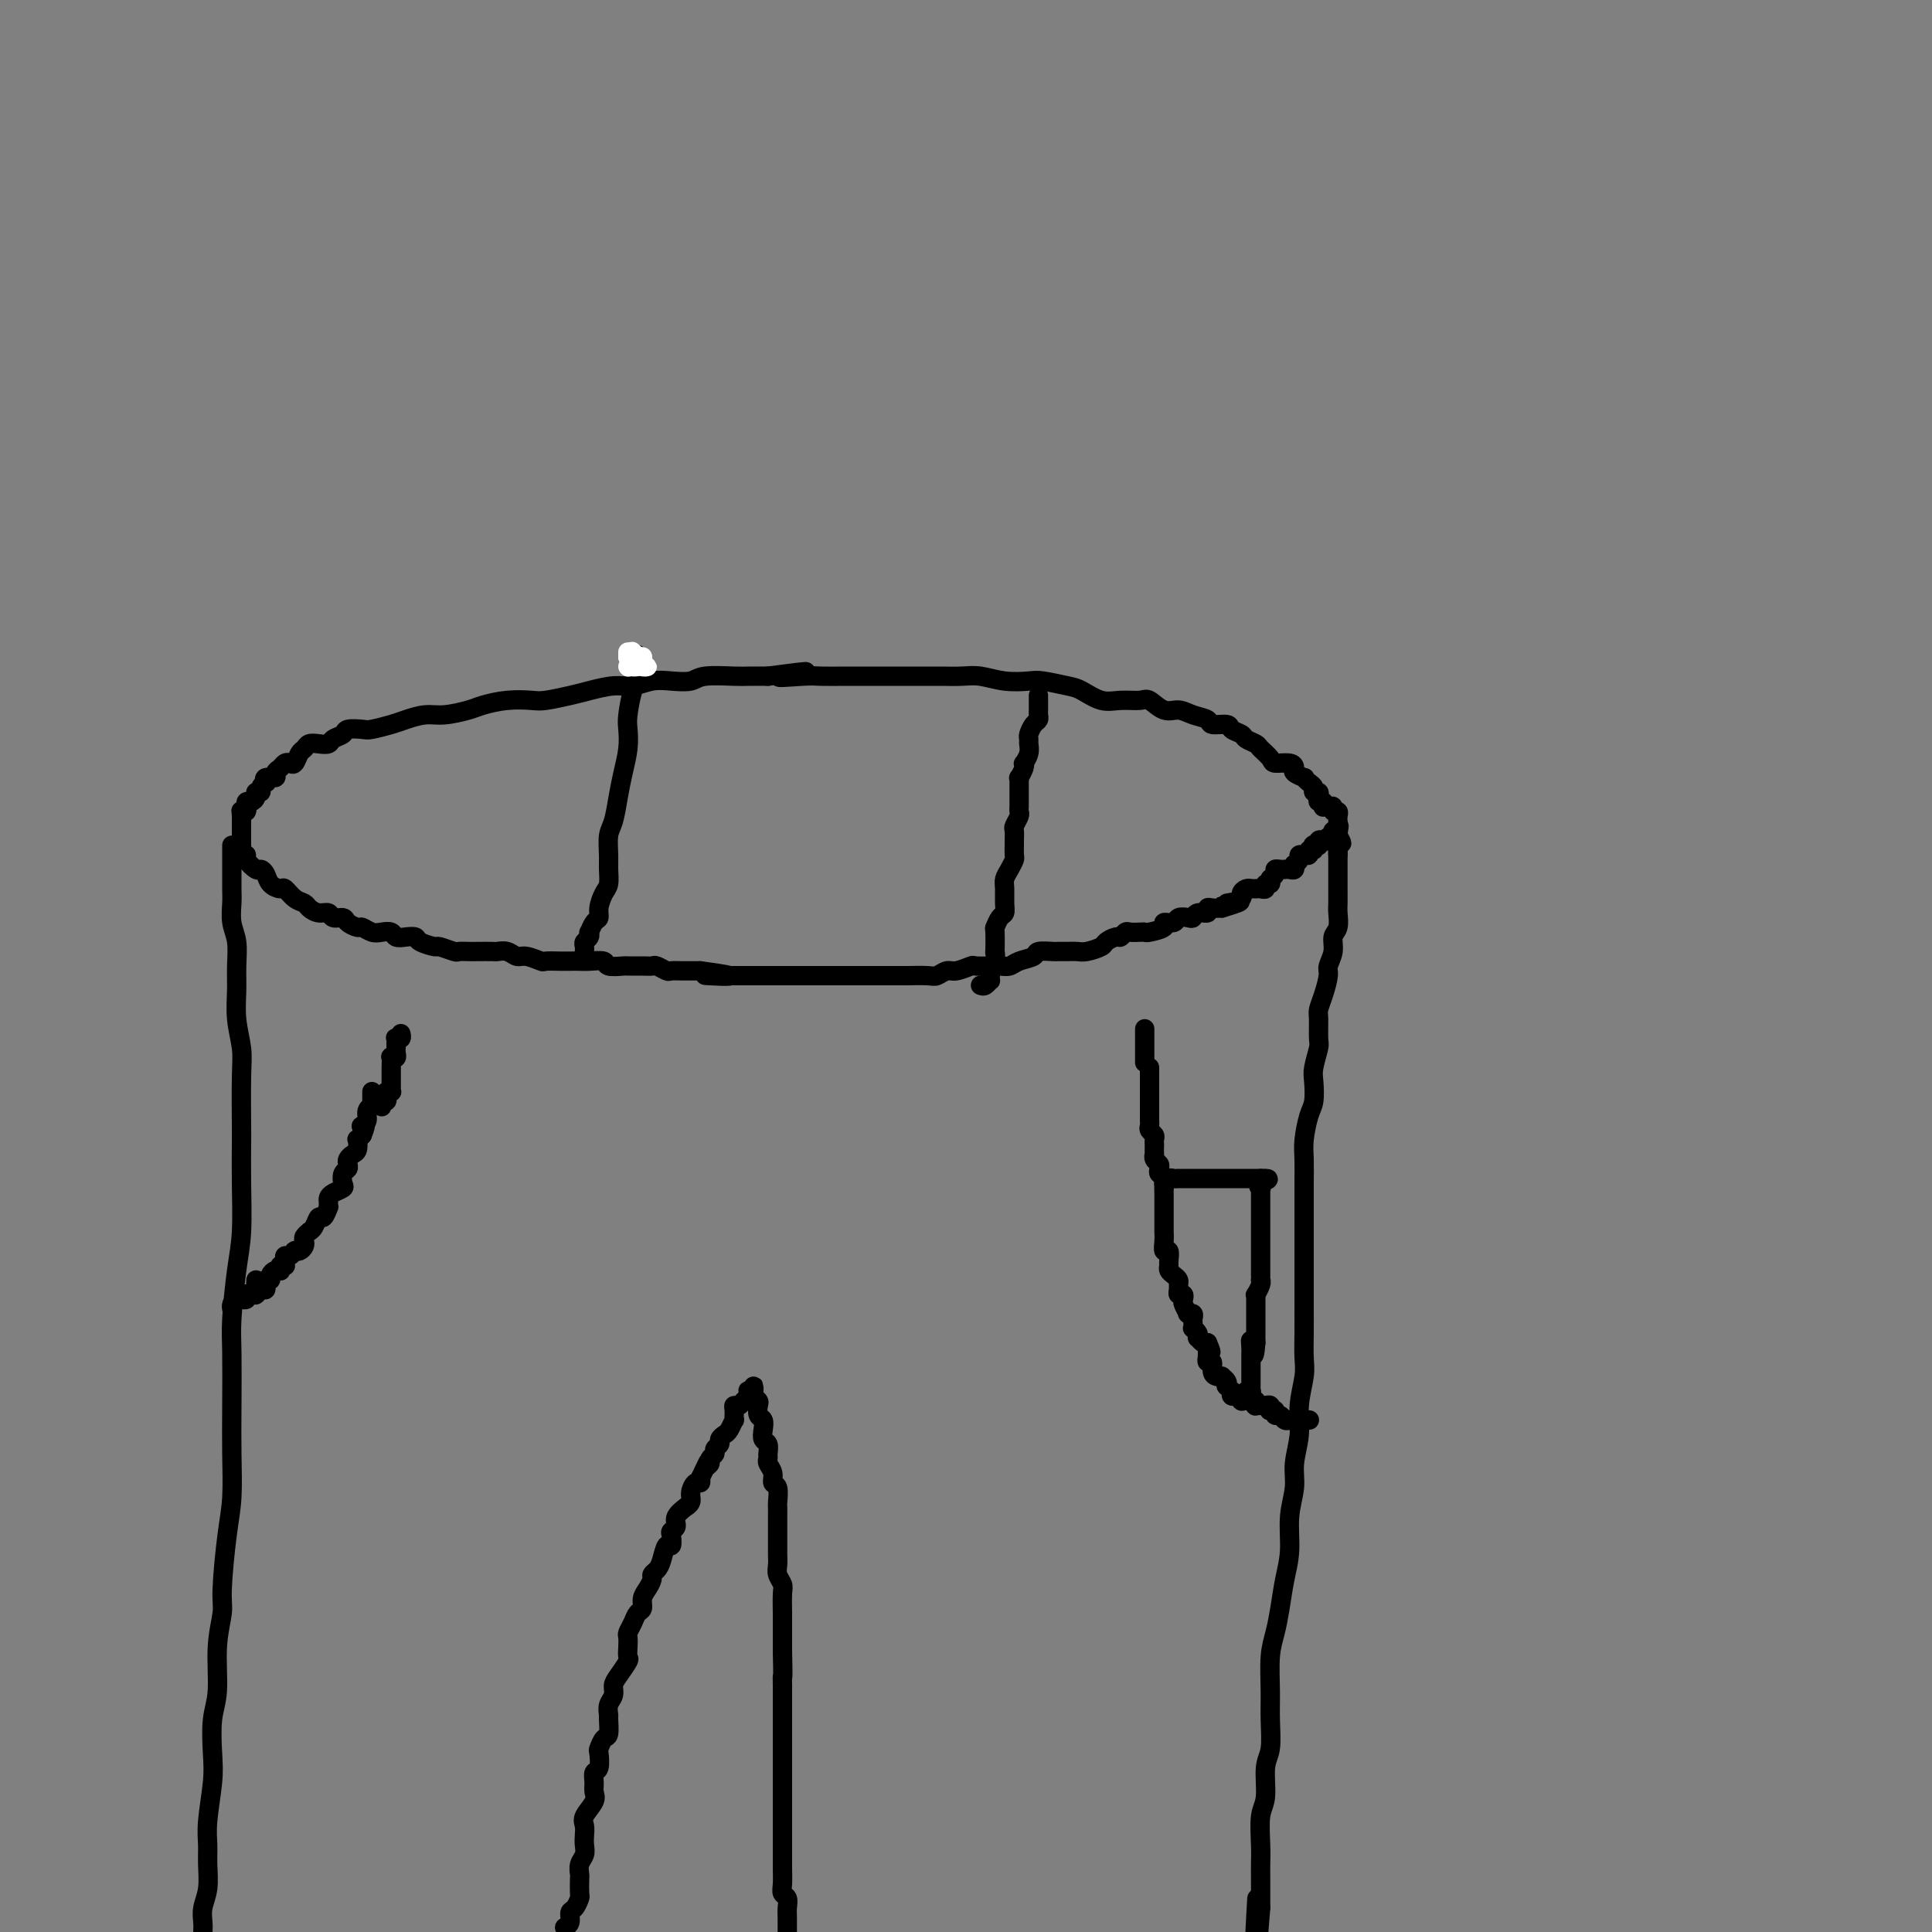 <svg viewBox='0 0 400 400' version='1.1' xmlns='http://www.w3.org/2000/svg' xmlns:xlink='http://www.w3.org/1999/xlink'><rect x="0" y="0" width="400" height="400" fill="#808080" stroke="none"/><g fill='none' stroke='rgb(0,0,0)' stroke-width='4' stroke-linecap='round' stroke-linejoin='round'><path d='M50,175c0.034,0.306 0.069,0.611 0,1c-0.069,0.389 -0.240,0.860 0,1c0.240,0.140 0.891,-0.051 1,0c0.109,0.051 -0.323,0.346 0,1c0.323,0.654 1.400,1.668 2,2c0.600,0.332 0.723,-0.018 1,0c0.277,0.018 0.707,0.404 1,1c0.293,0.596 0.450,1.403 1,2c0.550,0.597 1.495,0.986 2,1c0.505,0.014 0.572,-0.346 1,0c0.428,0.346 1.218,1.398 2,2c0.782,0.602 1.556,0.754 2,1c0.444,0.246 0.557,0.587 1,1c0.443,0.413 1.217,0.898 2,1c0.783,0.102 1.576,-0.179 2,0c0.424,0.179 0.480,0.817 1,1c0.520,0.183 1.504,-0.091 2,0c0.496,0.091 0.503,0.546 1,1c0.497,0.454 1.485,0.905 2,1c0.515,0.095 0.557,-0.167 1,0c0.443,0.167 1.287,0.763 2,1c0.713,0.237 1.295,0.115 2,0c0.705,-0.115 1.535,-0.224 2,0c0.465,0.224 0.567,0.782 1,1c0.433,0.218 1.199,0.096 2,0c0.801,-0.096 1.637,-0.166 2,0c0.363,0.166 0.253,0.566 1,1c0.747,0.434 2.350,0.901 3,1c0.650,0.099 0.347,-0.170 1,0c0.653,0.170 2.263,0.777 3,1c0.737,0.223 0.602,0.060 1,0c0.398,-0.060 1.328,-0.017 2,0c0.672,0.017 1.086,0.009 2,0c0.914,-0.009 2.326,-0.017 3,0c0.674,0.017 0.608,0.061 1,0c0.392,-0.061 1.241,-0.227 2,0c0.759,0.227 1.429,0.845 2,1c0.571,0.155 1.045,-0.155 2,0c0.955,0.155 2.392,0.773 3,1c0.608,0.227 0.388,0.061 1,0c0.612,-0.061 2.056,-0.017 3,0c0.944,0.017 1.388,0.008 2,0c0.612,-0.008 1.390,-0.016 2,0c0.610,0.016 1.051,0.057 2,0c0.949,-0.057 2.407,-0.211 3,0c0.593,0.211 0.320,0.789 1,1c0.680,0.211 2.314,0.056 3,0c0.686,-0.056 0.426,-0.011 1,0c0.574,0.011 1.984,-0.011 3,0c1.016,0.011 1.638,0.056 2,0c0.362,-0.056 0.464,-0.211 1,0c0.536,0.211 1.505,0.789 2,1c0.495,0.211 0.517,0.057 1,0c0.483,-0.057 1.429,-0.015 2,0c0.571,0.015 0.769,0.004 1,0c0.231,-0.004 0.495,-0.001 1,0c0.505,0.001 1.253,0.001 2,0'/><path d='M145,201c10.936,1.464 4.276,1.124 2,1c-2.276,-0.124 -0.168,-0.033 1,0c1.168,0.033 1.397,0.009 2,0c0.603,-0.009 1.578,-0.002 2,0c0.422,0.002 0.289,0.001 1,0c0.711,-0.001 2.267,-0.000 3,0c0.733,0.000 0.643,0.000 1,0c0.357,-0.000 1.161,-0.000 2,0c0.839,0.000 1.714,0.000 2,0c0.286,-0.000 -0.016,-0.000 1,0c1.016,0.000 3.350,0.000 4,0c0.650,-0.000 -0.383,-0.000 0,0c0.383,0.000 2.182,0.000 3,0c0.818,-0.000 0.656,0.000 1,0c0.344,-0.000 1.194,-0.000 2,0c0.806,0.000 1.567,0.000 2,0c0.433,-0.000 0.539,-0.000 1,0c0.461,0.000 1.278,0.000 2,0c0.722,-0.000 1.350,-0.000 2,0c0.650,0.000 1.323,0.000 2,0c0.677,-0.000 1.358,-0.000 2,0c0.642,0.000 1.246,0.001 2,0c0.754,-0.001 1.658,-0.004 2,0c0.342,0.004 0.121,0.016 1,0c0.879,-0.016 2.860,-0.061 4,0c1.140,0.061 1.441,0.226 2,0c0.559,-0.226 1.375,-0.845 2,-1c0.625,-0.155 1.059,0.154 2,0c0.941,-0.154 2.388,-0.773 3,-1c0.612,-0.227 0.389,-0.064 1,0c0.611,0.064 2.056,0.028 3,0c0.944,-0.028 1.389,-0.050 2,0c0.611,0.050 1.390,0.171 2,0c0.610,-0.171 1.052,-0.634 2,-1c0.948,-0.366 2.404,-0.634 3,-1c0.596,-0.366 0.334,-0.830 1,-1c0.666,-0.170 2.260,-0.045 3,0c0.740,0.045 0.626,0.009 1,0c0.374,-0.009 1.237,0.009 2,0c0.763,-0.009 1.427,-0.045 2,0c0.573,0.045 1.057,0.171 2,0c0.943,-0.171 2.347,-0.638 3,-1c0.653,-0.362 0.555,-0.619 1,-1c0.445,-0.381 1.432,-0.887 2,-1c0.568,-0.113 0.716,0.166 1,0c0.284,-0.166 0.704,-0.776 1,-1c0.296,-0.224 0.469,-0.063 1,0c0.531,0.063 1.419,0.027 2,0c0.581,-0.027 0.856,-0.045 1,0c0.144,0.045 0.156,0.152 1,0c0.844,-0.152 2.520,-0.563 3,-1c0.480,-0.437 -0.236,-0.901 0,-1c0.236,-0.099 1.424,0.165 2,0c0.576,-0.165 0.540,-0.761 1,-1c0.460,-0.239 1.415,-0.120 2,0c0.585,0.120 0.800,0.242 1,0c0.200,-0.242 0.385,-0.849 1,-1c0.615,-0.151 1.660,0.156 2,0c0.340,-0.156 -0.024,-0.773 0,-1c0.024,-0.227 0.435,-0.065 1,0c0.565,0.065 1.282,0.032 2,0'/><path d='M253,188c6.964,-2.079 2.373,-1.278 1,-1c-1.373,0.278 0.472,0.032 1,0c0.528,-0.032 -0.261,0.149 0,0c0.261,-0.149 1.571,-0.628 2,-1c0.429,-0.372 -0.025,-0.635 0,-1c0.025,-0.365 0.528,-0.830 1,-1c0.472,-0.170 0.914,-0.046 1,0c0.086,0.046 -0.183,0.013 0,0c0.183,-0.013 0.819,-0.008 1,0c0.181,0.008 -0.091,0.017 0,0c0.091,-0.017 0.546,-0.061 1,0c0.454,0.061 0.906,0.226 1,0c0.094,-0.226 -0.172,-0.845 0,-1c0.172,-0.155 0.782,0.152 1,0c0.218,-0.152 0.043,-0.762 0,-1c-0.043,-0.238 0.044,-0.102 0,0c-0.044,0.102 -0.219,0.171 0,0c0.219,-0.171 0.832,-0.582 1,-1c0.168,-0.418 -0.109,-0.843 0,-1c0.109,-0.157 0.604,-0.046 1,0c0.396,0.046 0.694,0.027 1,0c0.306,-0.027 0.622,-0.063 1,0c0.378,0.063 0.818,0.223 1,0c0.182,-0.223 0.105,-0.830 0,-1c-0.105,-0.170 -0.240,0.098 0,0c0.240,-0.098 0.853,-0.561 1,-1c0.147,-0.439 -0.172,-0.854 0,-1c0.172,-0.146 0.834,-0.024 1,0c0.166,0.024 -0.166,-0.050 0,0c0.166,0.050 0.828,0.224 1,0c0.172,-0.224 -0.146,-0.844 0,-1c0.146,-0.156 0.757,0.154 1,0c0.243,-0.154 0.118,-0.772 0,-1c-0.118,-0.228 -0.228,-0.065 0,0c0.228,0.065 0.796,0.031 1,0c0.204,-0.031 0.044,-0.060 0,0c-0.044,0.060 0.027,0.208 0,0c-0.027,-0.208 -0.150,-0.774 0,-1c0.150,-0.226 0.575,-0.113 1,0'/><path d='M274,174c3.204,-2.163 0.714,-0.569 0,0c-0.714,0.569 0.348,0.114 1,0c0.652,-0.114 0.893,0.114 1,0c0.107,-0.114 0.081,-0.570 0,-1c-0.081,-0.430 -0.218,-0.833 0,-1c0.218,-0.167 0.790,-0.097 1,0c0.210,0.097 0.056,0.222 0,0c-0.056,-0.222 -0.015,-0.792 0,-1c0.015,-0.208 0.004,-0.056 0,0c-0.004,0.056 -0.001,0.016 0,0c0.001,-0.016 0.001,-0.008 0,0'/><path d='M277,171c0.464,-0.287 0.124,0.497 0,1c-0.124,0.503 -0.033,0.725 0,1c0.033,0.275 0.009,0.601 0,1c-0.009,0.399 -0.002,0.870 0,1c0.002,0.130 0.001,-0.083 0,0c-0.001,0.083 -0.000,0.460 0,1c0.000,0.540 0.000,1.242 0,2c-0.000,0.758 0.000,1.572 0,2c-0.000,0.428 -0.000,0.470 0,1c0.000,0.530 0.001,1.549 0,2c-0.001,0.451 -0.004,0.332 0,1c0.004,0.668 0.016,2.121 0,3c-0.016,0.879 -0.061,1.184 0,2c0.061,0.816 0.227,2.142 0,3c-0.227,0.858 -0.848,1.247 -1,2c-0.152,0.753 0.166,1.868 0,3c-0.166,1.132 -0.815,2.279 -1,3c-0.185,0.721 0.094,1.016 0,2c-0.094,0.984 -0.560,2.656 -1,4c-0.440,1.344 -0.854,2.359 -1,3c-0.146,0.641 -0.025,0.908 0,2c0.025,1.092 -0.045,3.010 0,4c0.045,0.990 0.205,1.053 0,2c-0.205,0.947 -0.777,2.777 -1,4c-0.223,1.223 -0.098,1.837 0,3c0.098,1.163 0.170,2.873 0,4c-0.170,1.127 -0.581,1.670 -1,3c-0.419,1.330 -0.844,3.446 -1,5c-0.156,1.554 -0.042,2.548 0,4c0.042,1.452 0.011,3.364 0,5c-0.011,1.636 -0.003,2.996 0,4c0.003,1.004 0.001,1.652 0,3c-0.001,1.348 -0.000,3.395 0,5c0.000,1.605 -0.000,2.768 0,4c0.000,1.232 0.001,2.533 0,4c-0.001,1.467 -0.004,3.101 0,5c0.004,1.899 0.016,4.064 0,6c-0.016,1.936 -0.061,3.644 0,5c0.061,1.356 0.228,2.360 0,4c-0.228,1.640 -0.850,3.917 -1,6c-0.150,2.083 0.171,3.974 0,6c-0.171,2.026 -0.833,4.189 -1,6c-0.167,1.811 0.163,3.271 0,5c-0.163,1.729 -0.817,3.729 -1,6c-0.183,2.271 0.105,4.814 0,7c-0.105,2.186 -0.602,4.015 -1,6c-0.398,1.985 -0.695,4.125 -1,6c-0.305,1.875 -0.616,3.485 -1,5c-0.384,1.515 -0.839,2.934 -1,5c-0.161,2.066 -0.028,4.780 0,7c0.028,2.220 -0.049,3.946 0,6c0.049,2.054 0.223,4.436 0,6c-0.223,1.564 -0.844,2.309 -1,4c-0.156,1.691 0.154,4.329 0,6c-0.154,1.671 -0.773,2.376 -1,4c-0.227,1.624 -0.061,4.167 0,6c0.061,1.833 0.016,2.955 0,4c-0.016,1.045 -0.004,2.012 0,3c0.004,0.988 0.001,1.997 0,3c-0.001,1.003 -0.001,2.002 0,3'/><path d='M261,395c-2.702,35.012 -1.458,10.542 -1,2c0.458,-8.542 0.131,-1.155 0,2c-0.131,3.155 -0.065,2.077 0,1'/><path d='M48,175c-0.000,0.369 -0.000,0.739 0,1c0.000,0.261 0.000,0.414 0,1c-0.000,0.586 -0.001,1.605 0,2c0.001,0.395 0.004,0.166 0,1c-0.004,0.834 -0.015,2.732 0,4c0.015,1.268 0.057,1.905 0,3c-0.057,1.095 -0.212,2.647 0,4c0.212,1.353 0.793,2.507 1,4c0.207,1.493 0.041,3.323 0,5c-0.041,1.677 0.041,3.199 0,5c-0.041,1.801 -0.207,3.882 0,6c0.207,2.118 0.787,4.274 1,6c0.213,1.726 0.058,3.023 0,6c-0.058,2.977 -0.018,7.635 0,10c0.018,2.365 0.015,2.439 0,4c-0.015,1.561 -0.043,4.610 0,8c0.043,3.390 0.155,7.120 0,10c-0.155,2.880 -0.578,4.910 -1,8c-0.422,3.090 -0.845,7.241 -1,10c-0.155,2.759 -0.044,4.125 0,7c0.044,2.875 0.022,7.260 0,11c-0.022,3.740 -0.043,6.837 0,10c0.043,3.163 0.151,6.393 0,9c-0.151,2.607 -0.561,4.591 -1,8c-0.439,3.409 -0.906,8.243 -1,11c-0.094,2.757 0.185,3.437 0,5c-0.185,1.563 -0.833,4.010 -1,7c-0.167,2.990 0.148,6.522 0,9c-0.148,2.478 -0.757,3.902 -1,6c-0.243,2.098 -0.118,4.871 0,7c0.118,2.129 0.229,3.616 0,6c-0.229,2.384 -0.797,5.667 -1,8c-0.203,2.333 -0.040,3.717 0,5c0.040,1.283 -0.042,2.465 0,4c0.042,1.535 0.207,3.422 0,5c-0.207,1.578 -0.787,2.848 -1,4c-0.213,1.152 -0.061,2.186 0,3c0.061,0.814 0.030,1.407 0,2'/><path d='M117,399c-0.009,0.004 -0.017,0.008 0,0c0.017,-0.008 0.060,-0.028 0,0c-0.060,0.028 -0.223,0.105 0,0c0.223,-0.105 0.830,-0.393 1,-1c0.170,-0.607 -0.098,-1.532 0,-2c0.098,-0.468 0.562,-0.478 1,-1c0.438,-0.522 0.848,-1.557 1,-2c0.152,-0.443 0.044,-0.293 0,-1c-0.044,-0.707 -0.026,-2.272 0,-3c0.026,-0.728 0.059,-0.618 0,-1c-0.059,-0.382 -0.212,-1.257 0,-2c0.212,-0.743 0.787,-1.353 1,-2c0.213,-0.647 0.065,-1.332 0,-2c-0.065,-0.668 -0.046,-1.320 0,-2c0.046,-0.680 0.118,-1.389 0,-2c-0.118,-0.611 -0.425,-1.124 0,-2c0.425,-0.876 1.582,-2.117 2,-3c0.418,-0.883 0.098,-1.410 0,-2c-0.098,-0.590 0.026,-1.242 0,-2c-0.026,-0.758 -0.200,-1.622 0,-2c0.200,-0.378 0.775,-0.270 1,-1c0.225,-0.730 0.099,-2.297 0,-3c-0.099,-0.703 -0.170,-0.541 0,-1c0.170,-0.459 0.580,-1.541 1,-2c0.420,-0.459 0.848,-0.297 1,-1c0.152,-0.703 0.026,-2.272 0,-3c-0.026,-0.728 0.047,-0.617 0,-1c-0.047,-0.383 -0.215,-1.262 0,-2c0.215,-0.738 0.814,-1.335 1,-2c0.186,-0.665 -0.041,-1.399 0,-2c0.041,-0.601 0.351,-1.068 1,-2c0.649,-0.932 1.637,-2.329 2,-3c0.363,-0.671 0.100,-0.616 0,-1c-0.100,-0.384 -0.038,-1.206 0,-2c0.038,-0.794 0.053,-1.560 0,-2c-0.053,-0.440 -0.173,-0.555 0,-1c0.173,-0.445 0.637,-1.221 1,-2c0.363,-0.779 0.623,-1.560 1,-2c0.377,-0.440 0.871,-0.538 1,-1c0.129,-0.462 -0.106,-1.289 0,-2c0.106,-0.711 0.553,-1.305 1,-2c0.447,-0.695 0.893,-1.490 1,-2c0.107,-0.510 -0.125,-0.734 0,-1c0.125,-0.266 0.608,-0.576 1,-1c0.392,-0.424 0.692,-0.964 1,-2c0.308,-1.036 0.623,-2.567 1,-3c0.377,-0.433 0.817,0.232 1,0c0.183,-0.232 0.109,-1.362 0,-2c-0.109,-0.638 -0.255,-0.783 0,-1c0.255,-0.217 0.909,-0.505 1,-1c0.091,-0.495 -0.383,-1.196 0,-2c0.383,-0.804 1.622,-1.712 2,-2c0.378,-0.288 -0.105,0.043 0,0c0.105,-0.043 0.799,-0.459 1,-1c0.201,-0.541 -0.090,-1.207 0,-2c0.090,-0.793 0.563,-1.714 1,-2c0.437,-0.286 0.839,0.061 1,0c0.161,-0.061 0.080,-0.531 0,-1'/><path d='M145,306c2.565,-5.416 1.476,-2.957 1,-2c-0.476,0.957 -0.339,0.411 0,0c0.339,-0.411 0.879,-0.688 1,-1c0.121,-0.312 -0.179,-0.661 0,-1c0.179,-0.339 0.836,-0.669 1,-1c0.164,-0.331 -0.163,-0.665 0,-1c0.163,-0.335 0.818,-0.672 1,-1c0.182,-0.328 -0.109,-0.646 0,-1c0.109,-0.354 0.618,-0.742 1,-1c0.382,-0.258 0.637,-0.385 1,-1c0.363,-0.615 0.832,-1.719 1,-2c0.168,-0.281 0.034,0.261 0,0c-0.034,-0.261 0.033,-1.327 0,-2c-0.033,-0.673 -0.166,-0.955 0,-1c0.166,-0.045 0.632,0.145 1,0c0.368,-0.145 0.638,-0.626 1,-1c0.362,-0.374 0.815,-0.640 1,-1c0.185,-0.360 0.102,-0.815 0,-1c-0.102,-0.185 -0.223,-0.099 0,0c0.223,0.099 0.791,0.212 1,0c0.209,-0.212 0.060,-0.747 0,-1c-0.060,-0.253 -0.030,-0.224 0,0c0.030,0.224 0.060,0.641 0,1c-0.060,0.359 -0.208,0.659 0,1c0.208,0.341 0.774,0.724 1,1c0.226,0.276 0.112,0.445 0,1c-0.112,0.555 -0.222,1.496 0,2c0.222,0.504 0.777,0.573 1,1c0.223,0.427 0.112,1.214 0,2c-0.112,0.786 -0.227,1.572 0,2c0.227,0.428 0.797,0.499 1,1c0.203,0.501 0.039,1.434 0,2c-0.039,0.566 0.046,0.765 0,1c-0.046,0.235 -0.223,0.504 0,1c0.223,0.496 0.844,1.217 1,2c0.156,0.783 -0.154,1.627 0,2c0.154,0.373 0.773,0.275 1,1c0.227,0.725 0.061,2.272 0,3c-0.061,0.728 -0.016,0.635 0,1c0.016,0.365 0.004,1.186 0,2c-0.004,0.814 -0.001,1.622 0,2c0.001,0.378 -0.001,0.328 0,1c0.001,0.672 0.004,2.067 0,3c-0.004,0.933 -0.015,1.403 0,2c0.015,0.597 0.057,1.322 0,2c-0.057,0.678 -0.211,1.308 0,2c0.211,0.692 0.789,1.445 1,2c0.211,0.555 0.057,0.911 0,2c-0.057,1.089 -0.015,2.911 0,4c0.015,1.089 0.004,1.447 0,2c-0.004,0.553 -0.001,1.303 0,2c0.001,0.697 0.000,1.342 0,2c-0.000,0.658 -0.000,1.329 0,2'/><path d='M162,342c0.155,6.297 0.041,5.040 0,5c-0.041,-0.040 -0.011,1.136 0,2c0.011,0.864 0.003,1.416 0,2c-0.003,0.584 -0.001,1.201 0,2c0.001,0.799 0.000,1.780 0,3c-0.000,1.220 -0.000,2.681 0,4c0.000,1.319 0.000,2.498 0,3c-0.000,0.502 -0.000,0.328 0,1c0.000,0.672 0.000,2.190 0,3c-0.000,0.810 -0.000,0.911 0,2c0.000,1.089 0.000,3.164 0,4c-0.000,0.836 -0.000,0.431 0,1c0.000,0.569 0.000,2.111 0,3c-0.000,0.889 -0.000,1.125 0,2c0.000,0.875 0.000,2.387 0,3c-0.000,0.613 -0.001,0.325 0,1c0.001,0.675 0.004,2.313 0,3c-0.004,0.687 -0.015,0.425 0,1c0.015,0.575 0.057,1.988 0,3c-0.057,1.012 -0.211,1.623 0,2c0.211,0.377 0.789,0.521 1,1c0.211,0.479 0.057,1.293 0,2c-0.057,0.707 -0.015,1.306 0,2c0.015,0.694 0.004,1.484 0,2c-0.004,0.516 -0.002,0.758 0,1'/><path d='M238,221c0.000,0.300 0.000,0.600 0,1c-0.000,0.400 -0.000,0.898 0,1c0.000,0.102 0.000,-0.194 0,0c-0.000,0.194 -0.000,0.878 0,1c0.000,0.122 0.000,-0.317 0,0c-0.000,0.317 -0.000,1.390 0,2c0.000,0.610 0.000,0.759 0,1c-0.000,0.241 -0.000,0.575 0,1c0.000,0.425 0.000,0.940 0,1c-0.000,0.060 -0.001,-0.335 0,0c0.001,0.335 0.004,1.399 0,2c-0.004,0.601 -0.015,0.738 0,1c0.015,0.262 0.057,0.649 0,1c-0.057,0.351 -0.211,0.666 0,1c0.211,0.334 0.789,0.686 1,1c0.211,0.314 0.057,0.591 0,1c-0.057,0.409 -0.016,0.950 0,1c0.016,0.050 0.008,-0.390 0,0c-0.008,0.390 -0.016,1.610 0,2c0.016,0.390 0.056,-0.050 0,0c-0.056,0.050 -0.207,0.590 0,1c0.207,0.410 0.774,0.691 1,1c0.226,0.309 0.113,0.646 0,1c-0.113,0.354 -0.226,0.725 0,1c0.226,0.275 0.793,0.455 1,1c0.207,0.545 0.056,1.454 0,2c-0.056,0.546 -0.015,0.728 0,1c0.015,0.272 0.004,0.635 0,1c-0.004,0.365 -0.001,0.733 0,1c0.001,0.267 0.000,0.434 0,1c-0.000,0.566 0.000,1.530 0,2c-0.000,0.470 -0.001,0.446 0,1c0.001,0.554 0.004,1.688 0,2c-0.004,0.312 -0.015,-0.197 0,0c0.015,0.197 0.057,1.099 0,2c-0.057,0.901 -0.212,1.799 0,2c0.212,0.201 0.792,-0.297 1,0c0.208,0.297 0.046,1.389 0,2c-0.046,0.611 0.026,0.741 0,1c-0.026,0.259 -0.150,0.646 0,1c0.150,0.354 0.575,0.673 1,1c0.425,0.327 0.850,0.661 1,1c0.150,0.339 0.026,0.683 0,1c-0.026,0.317 0.044,0.609 0,1c-0.044,0.391 -0.204,0.883 0,1c0.204,0.117 0.773,-0.140 1,0c0.227,0.140 0.112,0.679 0,1c-0.112,0.321 -0.222,0.425 0,1c0.222,0.575 0.778,1.621 1,2c0.222,0.379 0.112,0.090 0,0c-0.112,-0.090 -0.226,0.018 0,0c0.226,-0.018 0.792,-0.163 1,0c0.208,0.163 0.060,0.635 0,1c-0.060,0.365 -0.030,0.624 0,1c0.030,0.376 0.060,0.870 0,1c-0.060,0.130 -0.209,-0.105 0,0c0.209,0.105 0.777,0.550 1,1c0.223,0.450 0.101,0.904 0,1c-0.101,0.096 -0.181,-0.166 0,0c0.181,0.166 0.623,0.762 1,1c0.377,0.238 0.688,0.119 1,0'/><path d='M250,278c1.392,3.177 0.373,1.621 0,1c-0.373,-0.621 -0.101,-0.306 0,0c0.101,0.306 0.031,0.602 0,1c-0.031,0.398 -0.023,0.898 0,1c0.023,0.102 0.061,-0.193 0,0c-0.061,0.193 -0.223,0.875 0,1c0.223,0.125 0.829,-0.307 1,0c0.171,0.307 -0.094,1.353 0,2c0.094,0.647 0.547,0.895 1,1c0.453,0.105 0.905,0.065 1,0c0.095,-0.065 -0.167,-0.157 0,0c0.167,0.157 0.763,0.563 1,1c0.237,0.437 0.115,0.906 0,1c-0.115,0.094 -0.224,-0.186 0,0c0.224,0.186 0.782,0.838 1,1c0.218,0.162 0.097,-0.167 0,0c-0.097,0.167 -0.170,0.829 0,1c0.170,0.171 0.584,-0.150 1,0c0.416,0.150 0.833,0.772 1,1c0.167,0.228 0.082,0.061 0,0c-0.082,-0.061 -0.162,-0.017 0,0c0.162,0.017 0.565,0.008 1,0c0.435,-0.008 0.900,-0.016 1,0c0.100,0.016 -0.165,0.057 0,0c0.165,-0.057 0.762,-0.211 1,0c0.238,0.211 0.119,0.789 0,1c-0.119,0.211 -0.238,0.056 0,0c0.238,-0.056 0.835,-0.011 1,0c0.165,0.011 -0.100,-0.011 0,0c0.100,0.011 0.567,0.054 1,0c0.433,-0.054 0.833,-0.207 1,0c0.167,0.207 0.100,0.772 0,1c-0.100,0.228 -0.234,0.117 0,0c0.234,-0.117 0.837,-0.242 1,0c0.163,0.242 -0.115,0.849 0,1c0.115,0.151 0.623,-0.156 1,0c0.377,0.156 0.623,0.774 1,1c0.377,0.226 0.885,0.061 1,0c0.115,-0.061 -0.163,-0.016 0,0c0.163,0.016 0.766,0.004 1,0c0.234,-0.004 0.100,-0.001 0,0c-0.100,0.001 -0.167,0.000 0,0c0.167,-0.000 0.567,-0.000 1,0c0.433,0.000 0.901,0.000 1,0c0.099,-0.000 -0.169,-0.000 0,0c0.169,0.000 0.776,0.000 1,0c0.224,-0.000 0.064,-0.000 0,0c-0.064,0.000 -0.032,0.000 0,0'/><path d='M237,220c0.000,-0.416 0.000,-0.832 0,-1c0.000,-0.168 0.000,-0.088 0,0c-0.000,0.088 0.000,0.182 0,0c-0.000,-0.182 0.000,-0.641 0,-1c-0.000,-0.359 0.000,-0.617 0,-1c0.000,-0.383 0.000,-0.890 0,-1c-0.000,-0.110 0.000,0.177 0,0c0.000,-0.177 0.000,-0.818 0,-1c0.000,-0.182 0.000,0.095 0,0c0.000,-0.095 0.000,-0.562 0,-1c0.000,-0.438 0.000,-0.849 0,-1c0.000,-0.151 -0.000,-0.043 0,0c0.000,0.043 0.000,0.022 0,0'/><path d='M241,246c-0.007,-0.415 -0.013,-0.829 0,-1c0.013,-0.171 0.046,-0.098 0,0c-0.046,0.098 -0.172,0.223 0,0c0.172,-0.223 0.642,-0.792 1,-1c0.358,-0.208 0.602,-0.056 1,0c0.398,0.056 0.948,0.015 1,0c0.052,-0.015 -0.393,-0.004 0,0c0.393,0.004 1.625,0.001 2,0c0.375,-0.001 -0.107,-0.000 0,0c0.107,0.000 0.803,0.000 1,0c0.197,-0.000 -0.105,-0.000 0,0c0.105,0.000 0.616,0.000 1,0c0.384,-0.000 0.642,-0.000 1,0c0.358,0.000 0.817,0.000 1,0c0.183,-0.000 0.090,-0.000 0,0c-0.090,0.000 -0.178,0.000 0,0c0.178,-0.000 0.621,-0.000 1,0c0.379,0.000 0.694,0.000 1,0c0.306,-0.000 0.603,-0.000 1,0c0.397,0.000 0.894,0.000 1,0c0.106,-0.000 -0.178,-0.000 0,0c0.178,0.000 0.817,0.000 1,0c0.183,-0.000 -0.092,-0.000 0,0c0.092,0.000 0.551,0.000 1,0c0.449,-0.000 0.890,-0.000 1,0c0.110,0.000 -0.110,0.000 0,0c0.110,-0.000 0.551,-0.000 1,0c0.449,0.000 0.908,0.000 1,0c0.092,-0.000 -0.181,-0.000 0,0c0.181,0.000 0.818,0.000 1,0c0.182,-0.000 -0.091,-0.000 0,0c0.091,0.000 0.545,0.000 1,0'/><path d='M261,244c3.094,-0.143 0.829,0.499 0,1c-0.829,0.501 -0.222,0.860 0,1c0.222,0.140 0.060,0.061 0,0c-0.060,-0.061 -0.016,-0.103 0,0c0.016,0.103 0.004,0.353 0,1c-0.004,0.647 -0.001,1.693 0,2c0.001,0.307 0.000,-0.125 0,0c-0.000,0.125 -0.000,0.807 0,1c0.000,0.193 0.000,-0.103 0,0c-0.000,0.103 -0.000,0.606 0,1c0.000,0.394 0.000,0.679 0,1c-0.000,0.321 -0.000,0.676 0,1c0.000,0.324 0.000,0.615 0,1c-0.000,0.385 -0.000,0.863 0,1c0.000,0.137 0.000,-0.068 0,0c-0.000,0.068 0.000,0.410 0,1c-0.000,0.590 -0.000,1.428 0,2c0.000,0.572 0.000,0.878 0,1c-0.000,0.122 -0.000,0.061 0,0c0.000,-0.061 0.000,-0.122 0,0c-0.000,0.122 -0.000,0.428 0,1c0.000,0.572 0.000,1.411 0,2c-0.000,0.589 -0.000,0.928 0,1c0.000,0.072 0.001,-0.123 0,0c-0.001,0.123 -0.004,0.562 0,1c0.004,0.438 0.015,0.873 0,1c-0.015,0.127 -0.057,-0.054 0,0c0.057,0.054 0.211,0.343 0,1c-0.211,0.657 -0.789,1.681 -1,2c-0.211,0.319 -0.057,-0.069 0,0c0.057,0.069 0.015,0.593 0,1c-0.015,0.407 -0.004,0.697 0,1c0.004,0.303 0.001,0.620 0,1c-0.001,0.380 -0.000,0.823 0,1c0.000,0.177 0.000,0.089 0,0c-0.000,-0.089 -0.000,-0.179 0,0c0.000,0.179 0.000,0.626 0,1c-0.000,0.374 -0.000,0.674 0,1c0.000,0.326 0.000,0.680 0,1c-0.000,0.320 -0.000,0.608 0,1c0.000,0.392 0.000,0.889 0,1c-0.000,0.111 -0.000,-0.162 0,0c0.000,0.162 0.000,0.761 0,1c-0.000,0.239 -0.000,0.120 0,0'/><path d='M260,278c-0.381,5.211 -0.834,1.239 -1,0c-0.166,-1.239 -0.044,0.256 0,1c0.044,0.744 0.012,0.738 0,1c-0.012,0.262 -0.003,0.791 0,1c0.003,0.209 0.001,0.097 0,0c-0.001,-0.097 -0.000,-0.180 0,0c0.000,0.180 0.000,0.623 0,1c-0.000,0.377 -0.000,0.689 0,1c0.000,0.311 -0.000,0.622 0,1c0.000,0.378 0.000,0.822 0,1c-0.000,0.178 -0.000,0.090 0,0c0.000,-0.090 0.001,-0.182 0,0c-0.001,0.182 -0.004,0.636 0,1c0.004,0.364 0.015,0.636 0,1c-0.015,0.364 -0.057,0.820 0,1c0.057,0.180 0.211,0.083 0,0c-0.211,-0.083 -0.789,-0.152 -1,0c-0.211,0.152 -0.057,0.525 0,1c0.057,0.475 0.015,1.051 0,1c-0.015,-0.051 -0.004,-0.729 0,-1c0.004,-0.271 0.002,-0.136 0,0'/><path d='M50,268c0.445,-0.000 0.890,-0.000 1,0c0.110,0.000 -0.115,0.001 0,0c0.115,-0.001 0.569,-0.004 1,0c0.431,0.004 0.837,0.016 1,0c0.163,-0.016 0.082,-0.061 0,0c-0.082,0.061 -0.165,0.228 0,0c0.165,-0.228 0.579,-0.850 1,-1c0.421,-0.150 0.849,0.171 1,0c0.151,-0.171 0.026,-0.833 0,-1c-0.026,-0.167 0.048,0.162 0,0c-0.048,-0.162 -0.220,-0.814 0,-1c0.220,-0.186 0.830,0.095 1,0c0.170,-0.095 -0.099,-0.565 0,-1c0.099,-0.435 0.566,-0.835 1,-1c0.434,-0.165 0.834,-0.096 1,0c0.166,0.096 0.097,0.219 0,0c-0.097,-0.219 -0.223,-0.781 0,-1c0.223,-0.219 0.795,-0.096 1,0c0.205,0.096 0.045,0.166 0,0c-0.045,-0.166 0.027,-0.566 0,-1c-0.027,-0.434 -0.151,-0.901 0,-1c0.151,-0.099 0.579,0.170 1,0c0.421,-0.170 0.834,-0.781 1,-1c0.166,-0.219 0.083,-0.048 0,0c-0.083,0.048 -0.167,-0.028 0,0c0.167,0.028 0.585,0.161 1,0c0.415,-0.161 0.828,-0.617 1,-1c0.172,-0.383 0.101,-0.693 0,-1c-0.101,-0.307 -0.234,-0.612 0,-1c0.234,-0.388 0.836,-0.858 1,-1c0.164,-0.142 -0.110,0.045 0,0c0.110,-0.045 0.604,-0.323 1,-1c0.396,-0.677 0.695,-1.754 1,-2c0.305,-0.246 0.617,0.337 1,0c0.383,-0.337 0.836,-1.596 1,-2c0.164,-0.404 0.037,0.046 0,0c-0.037,-0.046 0.015,-0.589 0,-1c-0.015,-0.411 -0.096,-0.691 0,-1c0.096,-0.309 0.369,-0.646 1,-1c0.631,-0.354 1.619,-0.725 2,-1c0.381,-0.275 0.154,-0.455 0,-1c-0.154,-0.545 -0.235,-1.456 0,-2c0.235,-0.544 0.785,-0.722 1,-1c0.215,-0.278 0.096,-0.657 0,-1c-0.096,-0.343 -0.170,-0.652 0,-1c0.170,-0.348 0.584,-0.737 1,-1c0.416,-0.263 0.833,-0.400 1,-1c0.167,-0.600 0.083,-1.661 0,-2c-0.083,-0.339 -0.167,0.046 0,0c0.167,-0.046 0.583,-0.523 1,-1'/><path d='M75,235c1.255,-3.092 0.393,-2.321 0,-2c-0.393,0.321 -0.315,0.192 0,0c0.315,-0.192 0.869,-0.448 1,-1c0.131,-0.552 -0.161,-1.401 0,-2c0.161,-0.599 0.775,-0.948 1,-1c0.225,-0.052 0.060,0.193 0,0c-0.060,-0.193 -0.016,-0.822 0,-1c0.016,-0.178 0.004,0.097 0,0c-0.004,-0.097 -0.001,-0.564 0,-1c0.001,-0.436 0.000,-0.839 0,-1c-0.000,-0.161 -0.000,-0.081 0,0'/><path d='M53,265c-0.033,0.340 -0.065,0.679 0,1c0.065,0.321 0.228,0.622 0,1c-0.228,0.378 -0.846,0.832 -1,1c-0.154,0.168 0.156,0.049 0,0c-0.156,-0.049 -0.778,-0.027 -1,0c-0.222,0.027 -0.045,0.060 0,0c0.045,-0.060 -0.043,-0.213 0,0c0.043,0.213 0.218,0.792 0,1c-0.218,0.208 -0.829,0.045 -1,0c-0.171,-0.045 0.098,0.027 0,0c-0.098,-0.027 -0.562,-0.151 -1,0c-0.438,0.151 -0.849,0.579 -1,1c-0.151,0.421 -0.043,0.835 0,1c0.043,0.165 0.022,0.083 0,0'/><path d='M79,229c0.030,0.119 0.060,0.238 0,0c-0.060,-0.238 -0.208,-0.835 0,-1c0.208,-0.165 0.774,0.100 1,0c0.226,-0.100 0.113,-0.565 0,-1c-0.113,-0.435 -0.226,-0.838 0,-1c0.226,-0.162 0.793,-0.081 1,0c0.207,0.081 0.056,0.162 0,0c-0.056,-0.162 -0.015,-0.565 0,-1c0.015,-0.435 0.004,-0.900 0,-1c-0.004,-0.100 -0.001,0.166 0,0c0.001,-0.166 0.000,-0.764 0,-1c-0.000,-0.236 0.000,-0.109 0,0c-0.000,0.109 -0.001,0.201 0,0c0.001,-0.201 0.004,-0.694 0,-1c-0.004,-0.306 -0.015,-0.425 0,-1c0.015,-0.575 0.057,-1.607 0,-2c-0.057,-0.393 -0.211,-0.148 0,0c0.211,0.148 0.789,0.198 1,0c0.211,-0.198 0.057,-0.645 0,-1c-0.057,-0.355 -0.016,-0.617 0,-1c0.016,-0.383 0.008,-0.886 0,-1c-0.008,-0.114 -0.016,0.162 0,0c0.016,-0.162 0.057,-0.762 0,-1c-0.057,-0.238 -0.211,-0.115 0,0c0.211,0.115 0.788,0.223 1,0c0.212,-0.223 0.061,-0.778 0,-1c-0.061,-0.222 -0.030,-0.111 0,0'/><path d='M50,177c0.000,0.081 0.000,0.161 0,0c0.000,-0.161 0.000,-0.564 0,-1c0.000,-0.436 0.000,-0.904 0,-1c0.000,-0.096 0.000,0.182 0,0c0.000,-0.182 0.000,-0.823 0,-1c0.000,-0.177 0.000,0.110 0,0c0.000,-0.110 0.000,-0.618 0,-1c0.000,-0.382 0.000,-0.637 0,-1c0.000,-0.363 0.000,-0.832 0,-1c0.000,-0.168 0.000,-0.034 0,0c0.000,0.034 0.000,-0.032 0,0c0.000,0.032 0.000,0.163 0,0c0.000,-0.163 0.000,-0.618 0,-1c-0.000,-0.382 0.000,-0.691 0,-1'/><path d='M50,169c-0.061,-1.480 -0.212,-1.182 0,-1c0.212,0.182 0.789,0.246 1,0c0.211,-0.246 0.056,-0.802 0,-1c-0.056,-0.198 -0.012,-0.038 0,0c0.012,0.038 -0.007,-0.045 0,0c0.007,0.045 0.039,0.218 0,0c-0.039,-0.218 -0.150,-0.828 0,-1c0.150,-0.172 0.561,0.095 1,0c0.439,-0.095 0.906,-0.551 1,-1c0.094,-0.449 -0.184,-0.890 0,-1c0.184,-0.110 0.832,0.110 1,0c0.168,-0.110 -0.143,-0.550 0,-1c0.143,-0.450 0.742,-0.908 1,-1c0.258,-0.092 0.177,0.183 0,0c-0.177,-0.183 -0.451,-0.823 0,-1c0.451,-0.177 1.626,0.110 2,0c0.374,-0.110 -0.055,-0.616 0,-1c0.055,-0.384 0.592,-0.646 1,-1c0.408,-0.354 0.687,-0.802 1,-1c0.313,-0.198 0.661,-0.148 1,0c0.339,0.148 0.671,0.393 1,0c0.329,-0.393 0.656,-1.425 1,-2c0.344,-0.575 0.707,-0.693 1,-1c0.293,-0.307 0.517,-0.803 1,-1c0.483,-0.197 1.227,-0.095 2,0c0.773,0.095 1.576,0.183 2,0c0.424,-0.183 0.468,-0.637 1,-1c0.532,-0.363 1.553,-0.636 2,-1c0.447,-0.364 0.320,-0.818 1,-1c0.680,-0.182 2.166,-0.091 3,0c0.834,0.091 1.015,0.183 2,0c0.985,-0.183 2.774,-0.641 4,-1c1.226,-0.359 1.887,-0.621 3,-1c1.113,-0.379 2.677,-0.876 4,-1c1.323,-0.124 2.406,0.124 4,0c1.594,-0.124 3.698,-0.621 5,-1c1.302,-0.379 1.801,-0.641 3,-1c1.199,-0.359 3.099,-0.817 5,-1c1.901,-0.183 3.803,-0.092 5,0c1.197,0.092 1.688,0.183 3,0c1.312,-0.183 3.446,-0.641 5,-1c1.554,-0.359 2.529,-0.618 4,-1c1.471,-0.382 3.437,-0.886 5,-1c1.563,-0.114 2.722,0.162 4,0c1.278,-0.162 2.674,-0.761 4,-1c1.326,-0.239 2.580,-0.117 4,0c1.420,0.117 3.005,0.227 4,0c0.995,-0.227 1.401,-0.793 3,-1c1.599,-0.207 4.392,-0.056 6,0c1.608,0.056 2.031,0.016 3,0c0.969,-0.016 2.485,-0.008 4,0'/><path d='M159,140c14.097,-1.856 5.341,-0.497 3,0c-2.341,0.497 1.735,0.133 4,0c2.265,-0.133 2.719,-0.036 4,0c1.281,0.036 3.390,0.010 5,0c1.610,-0.010 2.723,-0.003 4,0c1.277,0.003 2.718,0.001 4,0c1.282,-0.001 2.403,-0.001 4,0c1.597,0.001 3.668,0.004 5,0c1.332,-0.004 1.925,-0.015 3,0c1.075,0.015 2.631,0.056 4,0c1.369,-0.056 2.552,-0.208 4,0c1.448,0.208 3.163,0.775 5,1c1.837,0.225 3.797,0.106 5,0c1.203,-0.106 1.651,-0.200 3,0c1.349,0.200 3.601,0.695 5,1c1.399,0.305 1.945,0.419 3,1c1.055,0.581 2.617,1.627 4,2c1.383,0.373 2.586,0.071 4,0c1.414,-0.071 3.039,0.089 4,0c0.961,-0.089 1.260,-0.428 2,0c0.740,0.428 1.922,1.621 3,2c1.078,0.379 2.051,-0.057 3,0c0.949,0.057 1.874,0.607 3,1c1.126,0.393 2.452,0.630 3,1c0.548,0.370 0.317,0.873 1,1c0.683,0.127 2.281,-0.120 3,0c0.719,0.120 0.559,0.609 1,1c0.441,0.391 1.485,0.686 2,1c0.515,0.314 0.503,0.648 1,1c0.497,0.352 1.502,0.720 2,1c0.498,0.280 0.488,0.470 1,1c0.512,0.530 1.547,1.399 2,2c0.453,0.601 0.325,0.936 1,1c0.675,0.064 2.152,-0.141 3,0c0.848,0.141 1.067,0.629 1,1c-0.067,0.371 -0.420,0.624 0,1c0.420,0.376 1.614,0.875 2,1c0.386,0.125 -0.037,-0.125 0,0c0.037,0.125 0.532,0.625 1,1c0.468,0.375 0.909,0.626 1,1c0.091,0.374 -0.168,0.870 0,1c0.168,0.130 0.763,-0.105 1,0c0.237,0.105 0.115,0.550 0,1c-0.115,0.450 -0.224,0.906 0,1c0.224,0.094 0.782,-0.172 1,0c0.218,0.172 0.096,0.782 0,1c-0.096,0.218 -0.166,0.043 0,0c0.166,-0.043 0.566,0.044 1,0c0.434,-0.044 0.901,-0.219 1,0c0.099,0.219 -0.170,0.833 0,1c0.170,0.167 0.777,-0.113 1,0c0.223,0.113 0.060,0.618 0,1c-0.060,0.382 -0.016,0.641 0,1c0.016,0.359 0.004,0.817 0,1c-0.004,0.183 -0.001,0.090 0,0c0.001,-0.090 0.000,-0.178 0,0c-0.000,0.178 -0.000,0.622 0,1c0.000,0.378 0.000,0.689 0,1'/><path d='M277,173c1.547,2.564 0.415,1.474 0,1c-0.415,-0.474 -0.111,-0.334 0,0c0.111,0.334 0.030,0.860 0,1c-0.030,0.140 -0.008,-0.107 0,0c0.008,0.107 0.002,0.567 0,1c-0.002,0.433 -0.001,0.838 0,1c0.001,0.162 0.000,0.081 0,0'/><path d='M121,197c-0.008,0.089 -0.016,0.177 0,0c0.016,-0.177 0.056,-0.620 0,-1c-0.056,-0.380 -0.208,-0.697 0,-1c0.208,-0.303 0.778,-0.591 1,-1c0.222,-0.409 0.097,-0.937 0,-1c-0.097,-0.063 -0.167,0.341 0,0c0.167,-0.341 0.570,-1.427 1,-2c0.430,-0.573 0.886,-0.632 1,-1c0.114,-0.368 -0.113,-1.045 0,-2c0.113,-0.955 0.565,-2.188 1,-3c0.435,-0.812 0.851,-1.202 1,-2c0.149,-0.798 0.029,-2.004 0,-3c-0.029,-0.996 0.034,-1.780 0,-3c-0.034,-1.220 -0.163,-2.874 0,-4c0.163,-1.126 0.618,-1.723 1,-3c0.382,-1.277 0.690,-3.235 1,-5c0.310,-1.765 0.622,-3.337 1,-5c0.378,-1.663 0.823,-3.416 1,-5c0.177,-1.584 0.086,-3.000 0,-4c-0.086,-1.000 -0.167,-1.586 0,-3c0.167,-1.414 0.581,-3.657 1,-5c0.419,-1.343 0.844,-1.785 1,-3c0.156,-1.215 0.045,-3.204 0,-4c-0.045,-0.796 -0.022,-0.398 0,0'/><path d='M203,204c0.310,0.122 0.619,0.245 1,0c0.381,-0.245 0.833,-0.857 1,-1c0.167,-0.143 0.048,0.185 0,0c-0.048,-0.185 -0.027,-0.881 0,-1c0.027,-0.119 0.060,0.340 0,0c-0.060,-0.340 -0.212,-1.479 0,-2c0.212,-0.521 0.788,-0.425 1,-1c0.212,-0.575 0.060,-1.821 0,-2c-0.060,-0.179 -0.026,0.710 0,0c0.026,-0.710 0.045,-3.018 0,-4c-0.045,-0.982 -0.156,-0.637 0,-1c0.156,-0.363 0.577,-1.434 1,-2c0.423,-0.566 0.848,-0.627 1,-1c0.152,-0.373 0.030,-1.060 0,-2c-0.030,-0.940 0.030,-2.135 0,-3c-0.030,-0.865 -0.152,-1.402 0,-2c0.152,-0.598 0.576,-1.258 1,-2c0.424,-0.742 0.846,-1.565 1,-2c0.154,-0.435 0.040,-0.483 0,-1c-0.040,-0.517 -0.007,-1.504 0,-2c0.007,-0.496 -0.012,-0.500 0,-1c0.012,-0.500 0.056,-1.497 0,-2c-0.056,-0.503 -0.211,-0.512 0,-1c0.211,-0.488 0.789,-1.454 1,-2c0.211,-0.546 0.057,-0.671 0,-1c-0.057,-0.329 -0.015,-0.863 0,-1c0.015,-0.137 0.004,0.123 0,0c-0.004,-0.123 -0.001,-0.629 0,-1c0.001,-0.371 0.000,-0.606 0,-1c-0.000,-0.394 0.000,-0.947 0,-1c-0.000,-0.053 -0.001,0.394 0,0c0.001,-0.394 0.004,-1.629 0,-2c-0.004,-0.371 -0.015,0.121 0,0c0.015,-0.121 0.056,-0.854 0,-1c-0.056,-0.146 -0.207,0.295 0,0c0.207,-0.295 0.773,-1.325 1,-2c0.227,-0.675 0.113,-0.993 0,-1c-0.113,-0.007 -0.227,0.297 0,0c0.227,-0.297 0.796,-1.197 1,-2c0.204,-0.803 0.044,-1.510 0,-2c-0.044,-0.490 0.027,-0.761 0,-1c-0.027,-0.239 -0.151,-0.444 0,-1c0.151,-0.556 0.576,-1.463 1,-2c0.424,-0.537 0.846,-0.703 1,-1c0.154,-0.297 0.041,-0.724 0,-1c-0.041,-0.276 -0.011,-0.400 0,-1c0.011,-0.600 0.003,-1.676 0,-2c-0.003,-0.324 -0.001,0.105 0,0c0.001,-0.105 0.000,-0.744 0,-1c-0.000,-0.256 -0.000,-0.128 0,0'/></g>
<g fill='none' stroke='rgb(255,255,255)' stroke-width='4' stroke-linecap='round' stroke-linejoin='round'><path d='M130,138c0.000,0.000 0.100,0.100 0.1,0.1'/><path d='M130,136c0.000,0.000 0.100,0.100 0.1,0.1'/><path d='M130,136c0.000,0.000 0.100,0.100 0.1,0.1'/><path d='M130,136c0.000,-0.417 0.000,-0.833 0,-1c0.000,-0.167 0.000,-0.083 0,0'/><path d='M131,136c-0.006,-0.083 -0.012,-0.166 0,0c0.012,0.166 0.040,0.580 0,1c-0.040,0.420 -0.150,0.844 0,1c0.150,0.156 0.558,0.043 1,0c0.442,-0.043 0.917,-0.014 1,0c0.083,0.014 -0.226,0.015 0,0c0.226,-0.015 0.989,-0.045 1,0c0.011,0.045 -0.728,0.166 -1,0c-0.272,-0.166 -0.078,-0.619 0,-1c0.078,-0.381 0.039,-0.691 0,-1'/><path d='M133,136c0.374,0.004 0.310,0.015 0,0c-0.310,-0.015 -0.867,-0.056 -1,0c-0.133,0.056 0.156,0.207 0,0c-0.156,-0.207 -0.759,-0.774 -1,-1c-0.241,-0.226 -0.121,-0.113 0,0'/></g>
</svg>